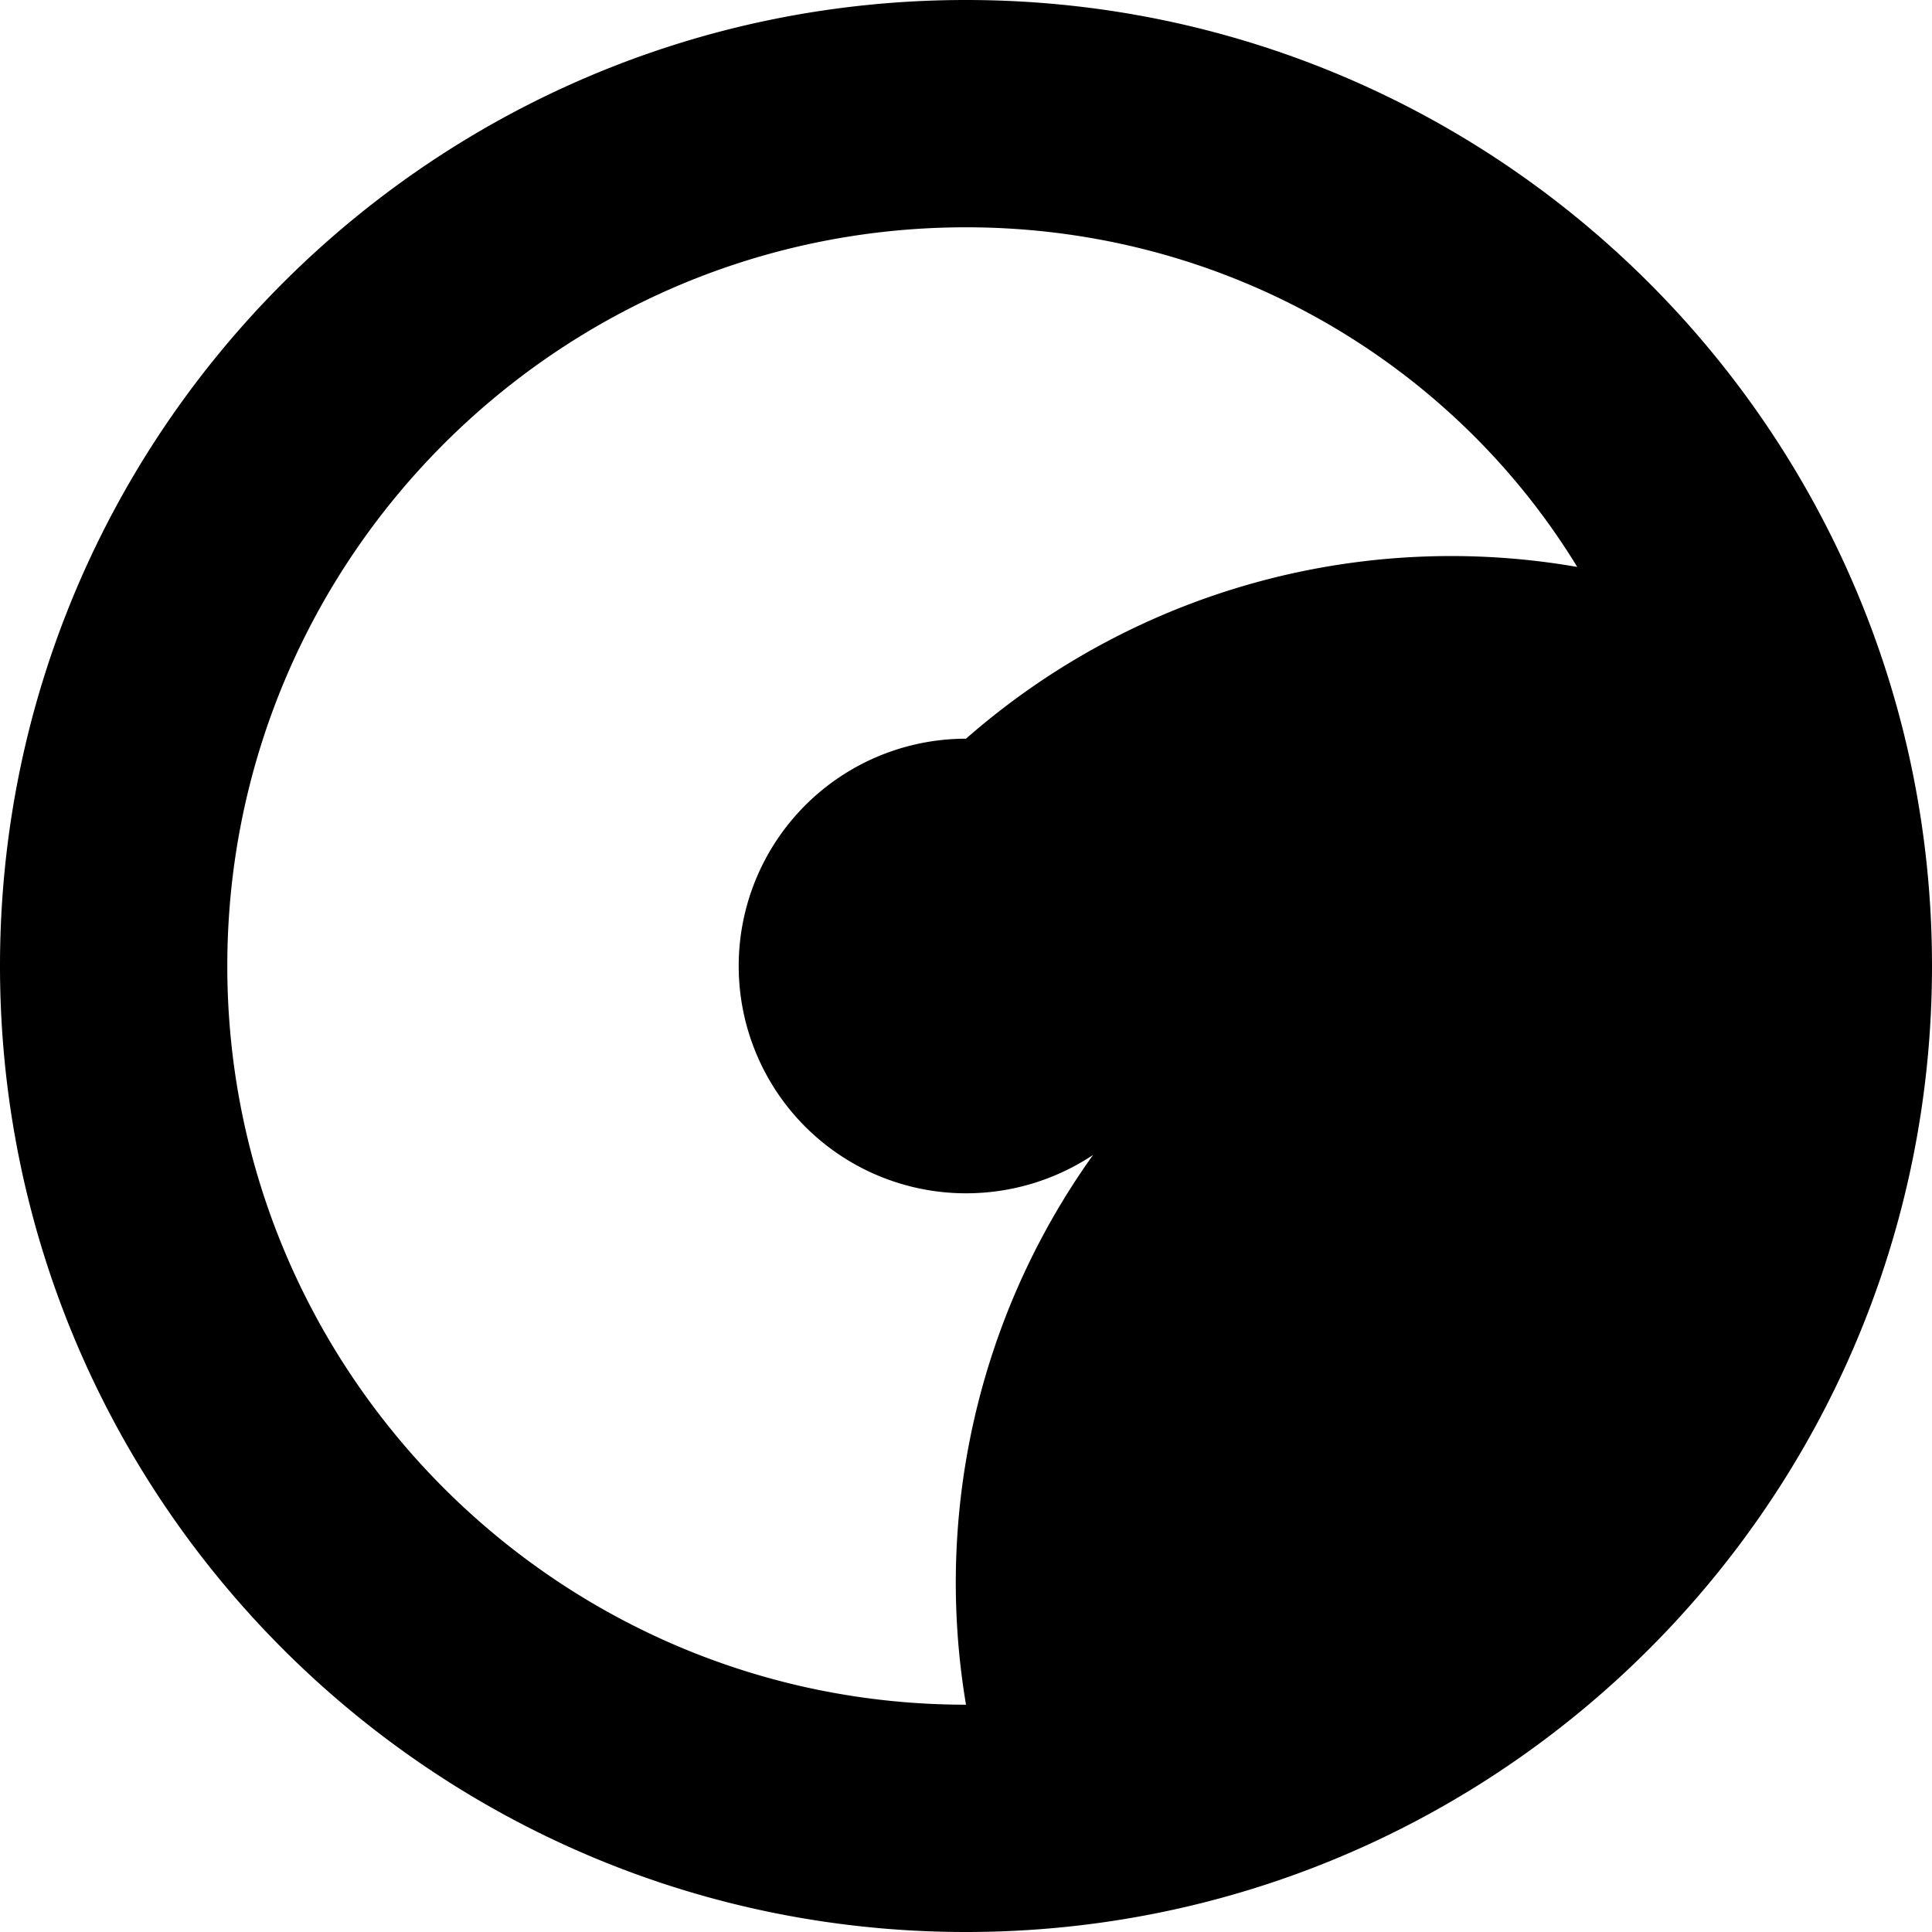 <svg width="100" height="100" viewBox="0 0 100 100" xmlns="http://www.w3.org/2000/svg" fill="none">
  <defs>
    <linearGradient id="grad1" x1="0%" y1="0%" x2="100%" y2="100%">
      <stop offset="0%" style="stop-color:hsl(190, 95%, 45%);stop-opacity:1" />
      <stop offset="100%" style="stop-color:hsl(190, 95%, 35%);stop-opacity:1" />
    </linearGradient>
  </defs>
  <path fill="url(#grad1)" d="M50 0C22.386 0 0 22.386 0 50s22.386 50 50 50 50-22.386 50-50S77.614 0 50 0zm0 88.235C28.91 88.235 11.765 71.09 11.765 50S28.91 11.765 50 11.765c13.444 0 25.2 7.037 31.638 17.58A38.07 38.07 0 0 0 50 38.235a11.765 11.765 0 1 0 0 23.53c4.78 0 8.948-2.85 10.74-6.872A38.044 38.044 0 0 0 50 88.235z"/>
</svg>
